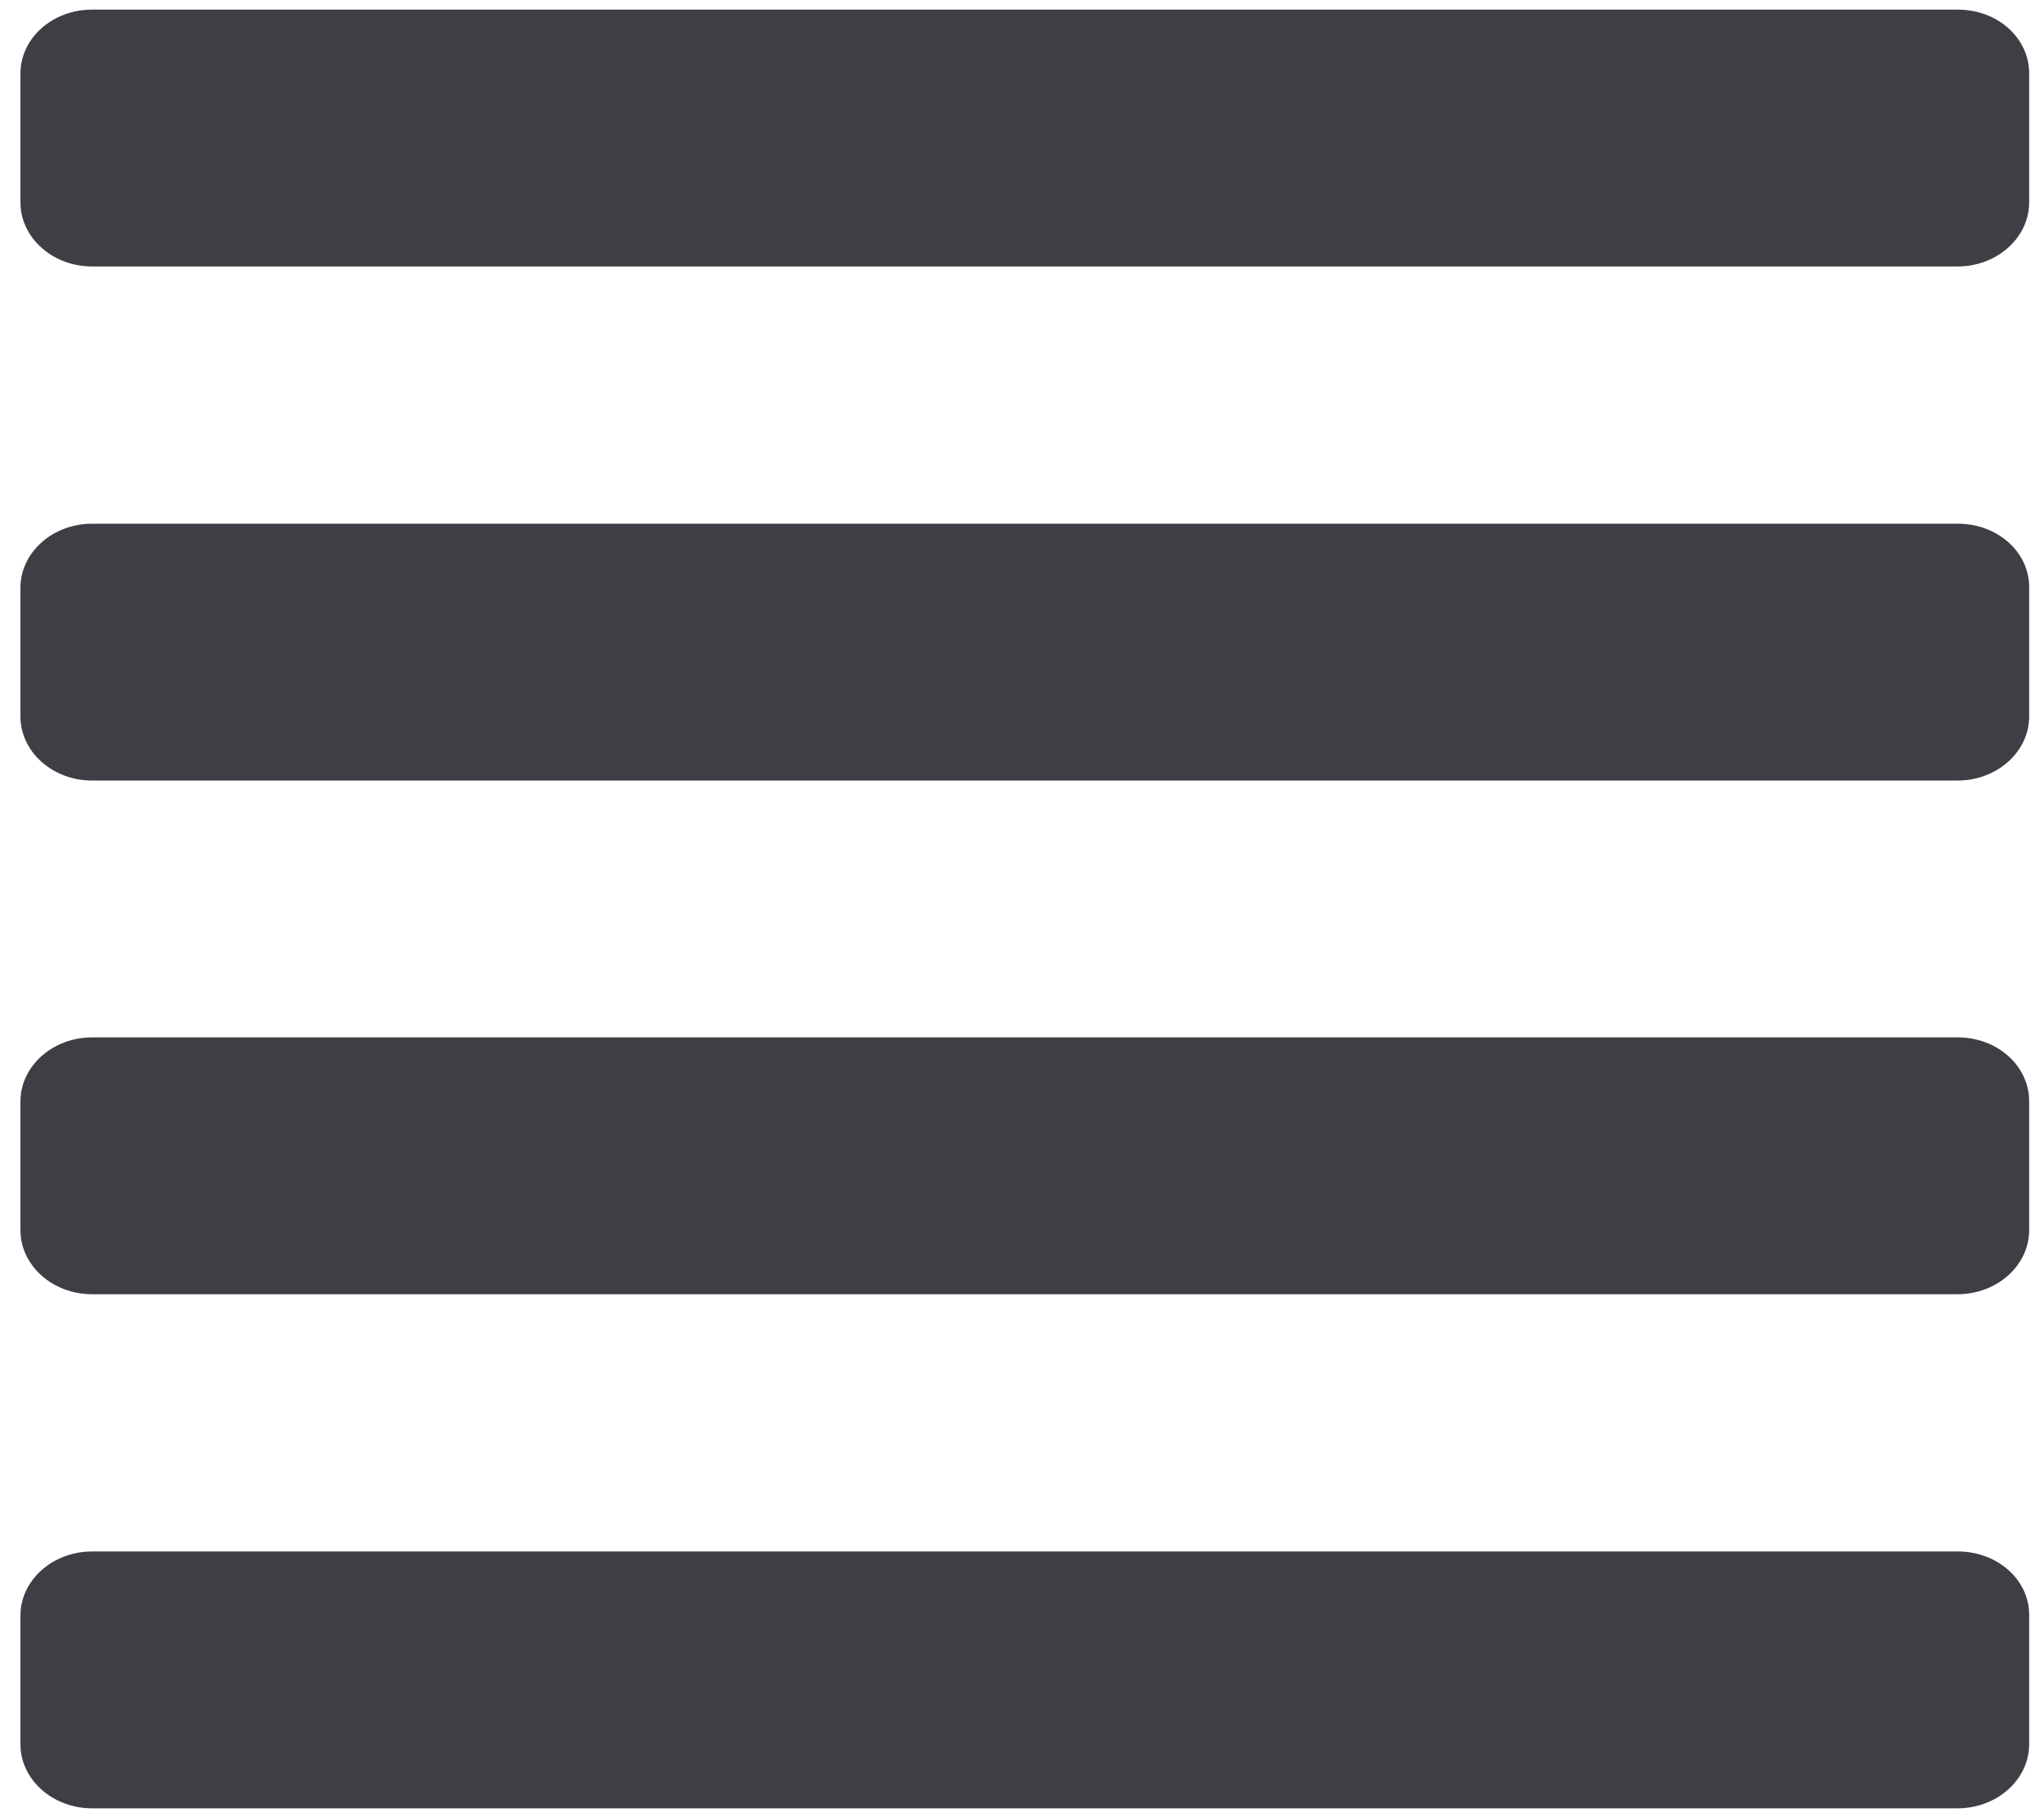 <?xml version="1.0" encoding="utf-8"?>
<!-- Generator: Adobe Illustrator 26.0.1, SVG Export Plug-In . SVG Version: 6.00 Build 0)  -->
<svg version="1.1" id="Livello_1" focusable="false"
	 xmlns="http://www.w3.org/2000/svg" xmlns:xlink="http://www.w3.org/1999/xlink" x="0px" y="0px" viewBox="0 0 510.2 453.5"
	 style="enable-background:new 0 0 510.2 453.5;" xml:space="preserve">
<style type="text/css">
	.st0{fill:#413D45;}
</style>
<path class="st0" d="M488.7,387.2H23c-9.9,0-17.9,7.2-17.9,16v32.1c0,8.8,8,16,17.9,16h465.6c9.9,0,17.9-7.2,17.9-16v-32.1
	C506.6,394.3,498.6,387.2,488.7,387.2z M488.7,258.9H23c-9.9,0-17.9,7.2-17.9,16V307c0,8.8,8,16,17.9,16h465.6
	c9.9,0,17.9-7.2,17.9-16v-32C506.6,266.1,498.6,258.9,488.7,258.9z M488.7,130.7H23c-9.9,0-17.9,7.2-17.9,16v32.1
	c0,8.8,8,16,17.9,16h465.6c9.9,0,17.9-7.2,17.9-16v-32.1C506.6,137.8,498.6,130.7,488.7,130.7z M488.7,2.4H23
	c-9.9,0-17.9,7.1-17.9,16v32.1c0,8.8,8,16,17.9,16h465.6c9.9,0,17.9-7.2,17.9-16v-32C506.6,9.5,498.6,2.4,488.7,2.4z"/>
</svg>
